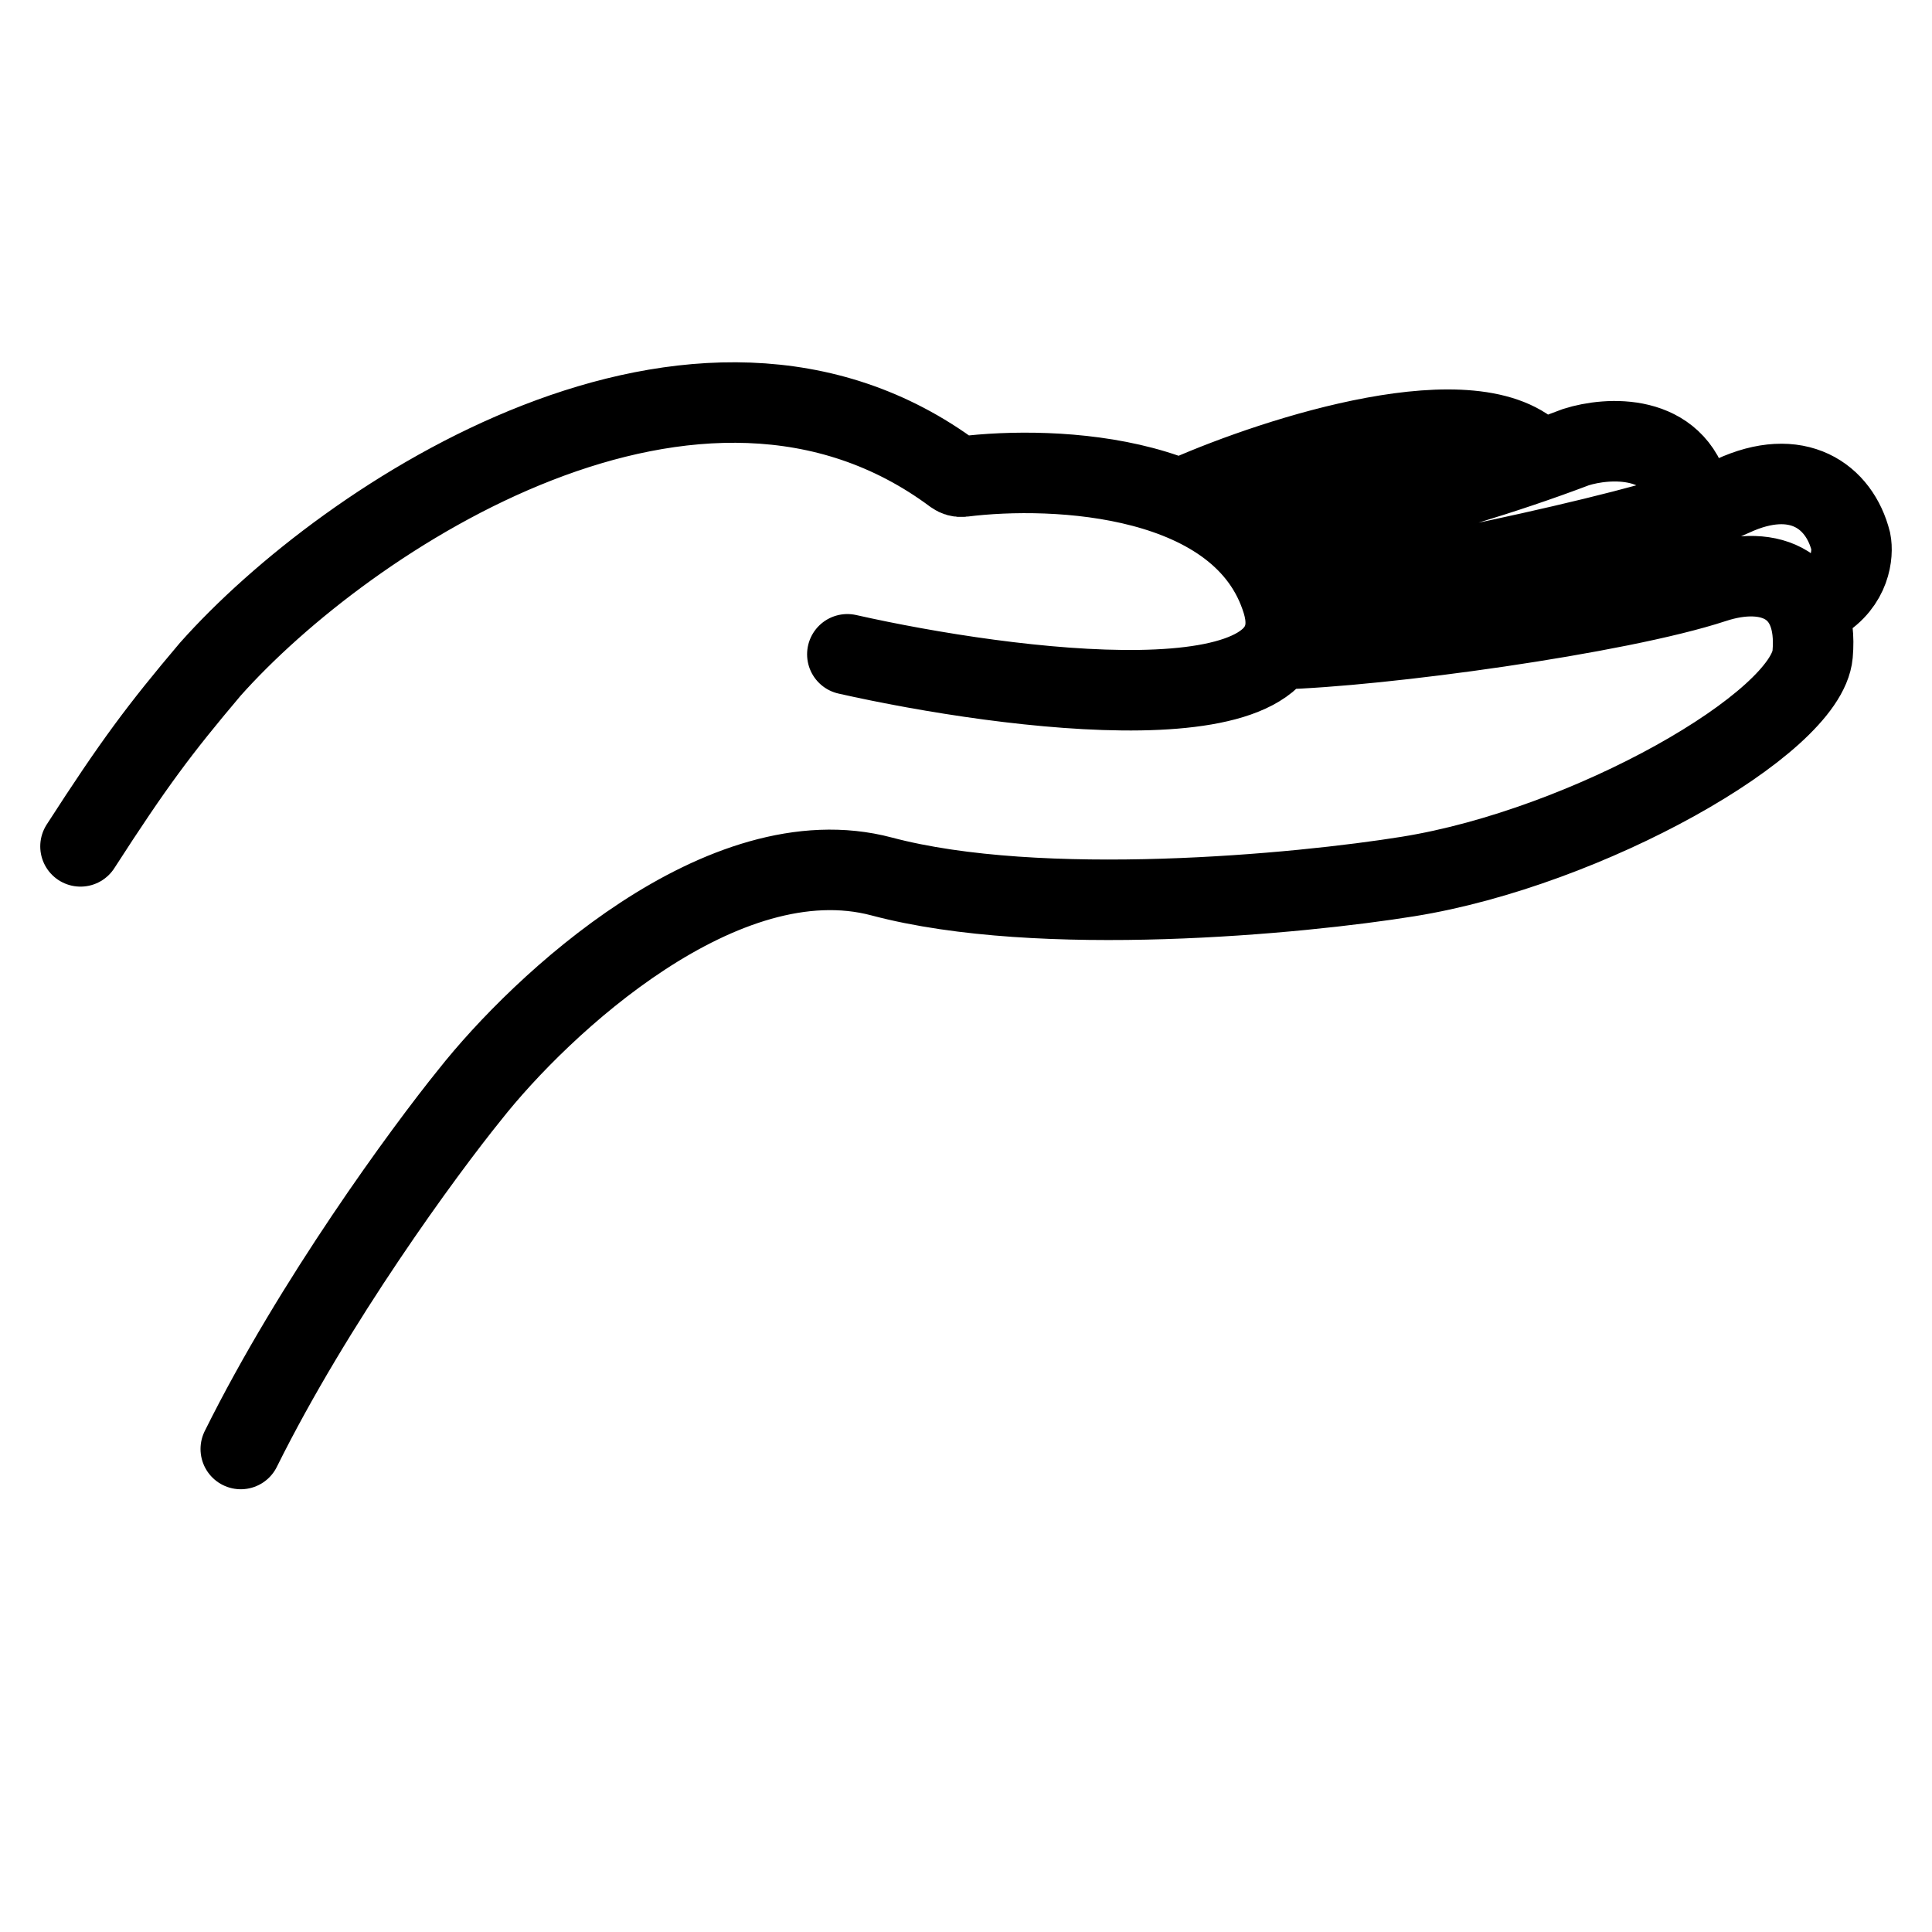 <svg width="24" height="24" viewBox="0 0 24 24" fill="none" xmlns="http://www.w3.org/2000/svg">
<path d="M15.874 8.065C17.154 8.033 20.107 7.626 21.285 7.239C21.996 7.005 22.593 7.267 22.517 8.128C22.441 8.989 19.721 10.53 17.493 10.888C16.135 11.107 12.925 11.412 10.953 10.888C8.981 10.364 6.719 12.479 5.834 13.602C5.266 14.304 3.901 16.166 2.991 18M16.071 7.426C17.477 7.223 20.674 6.556 21.521 6.163C22.327 5.788 22.849 6.163 22.991 6.724C23.022 6.88 22.991 7.248 22.612 7.473M14.744 6.162C15.882 5.663 18.346 4.871 19.104 5.695M15.645 6.724C15.787 6.63 17.73 6.256 19.578 5.554C19.973 5.429 20.811 5.376 21 6.162M10.526 8.128C12.533 8.58 16.422 9.082 15.929 7.473C15.444 5.889 13.115 5.776 11.957 5.921C11.92 5.926 11.884 5.915 11.854 5.894C8.673 3.524 4.309 6.406 2.611 8.315C1.979 9.063 1.664 9.484 1 10.514" stroke="black" stroke-linecap="round"/>
</svg>

